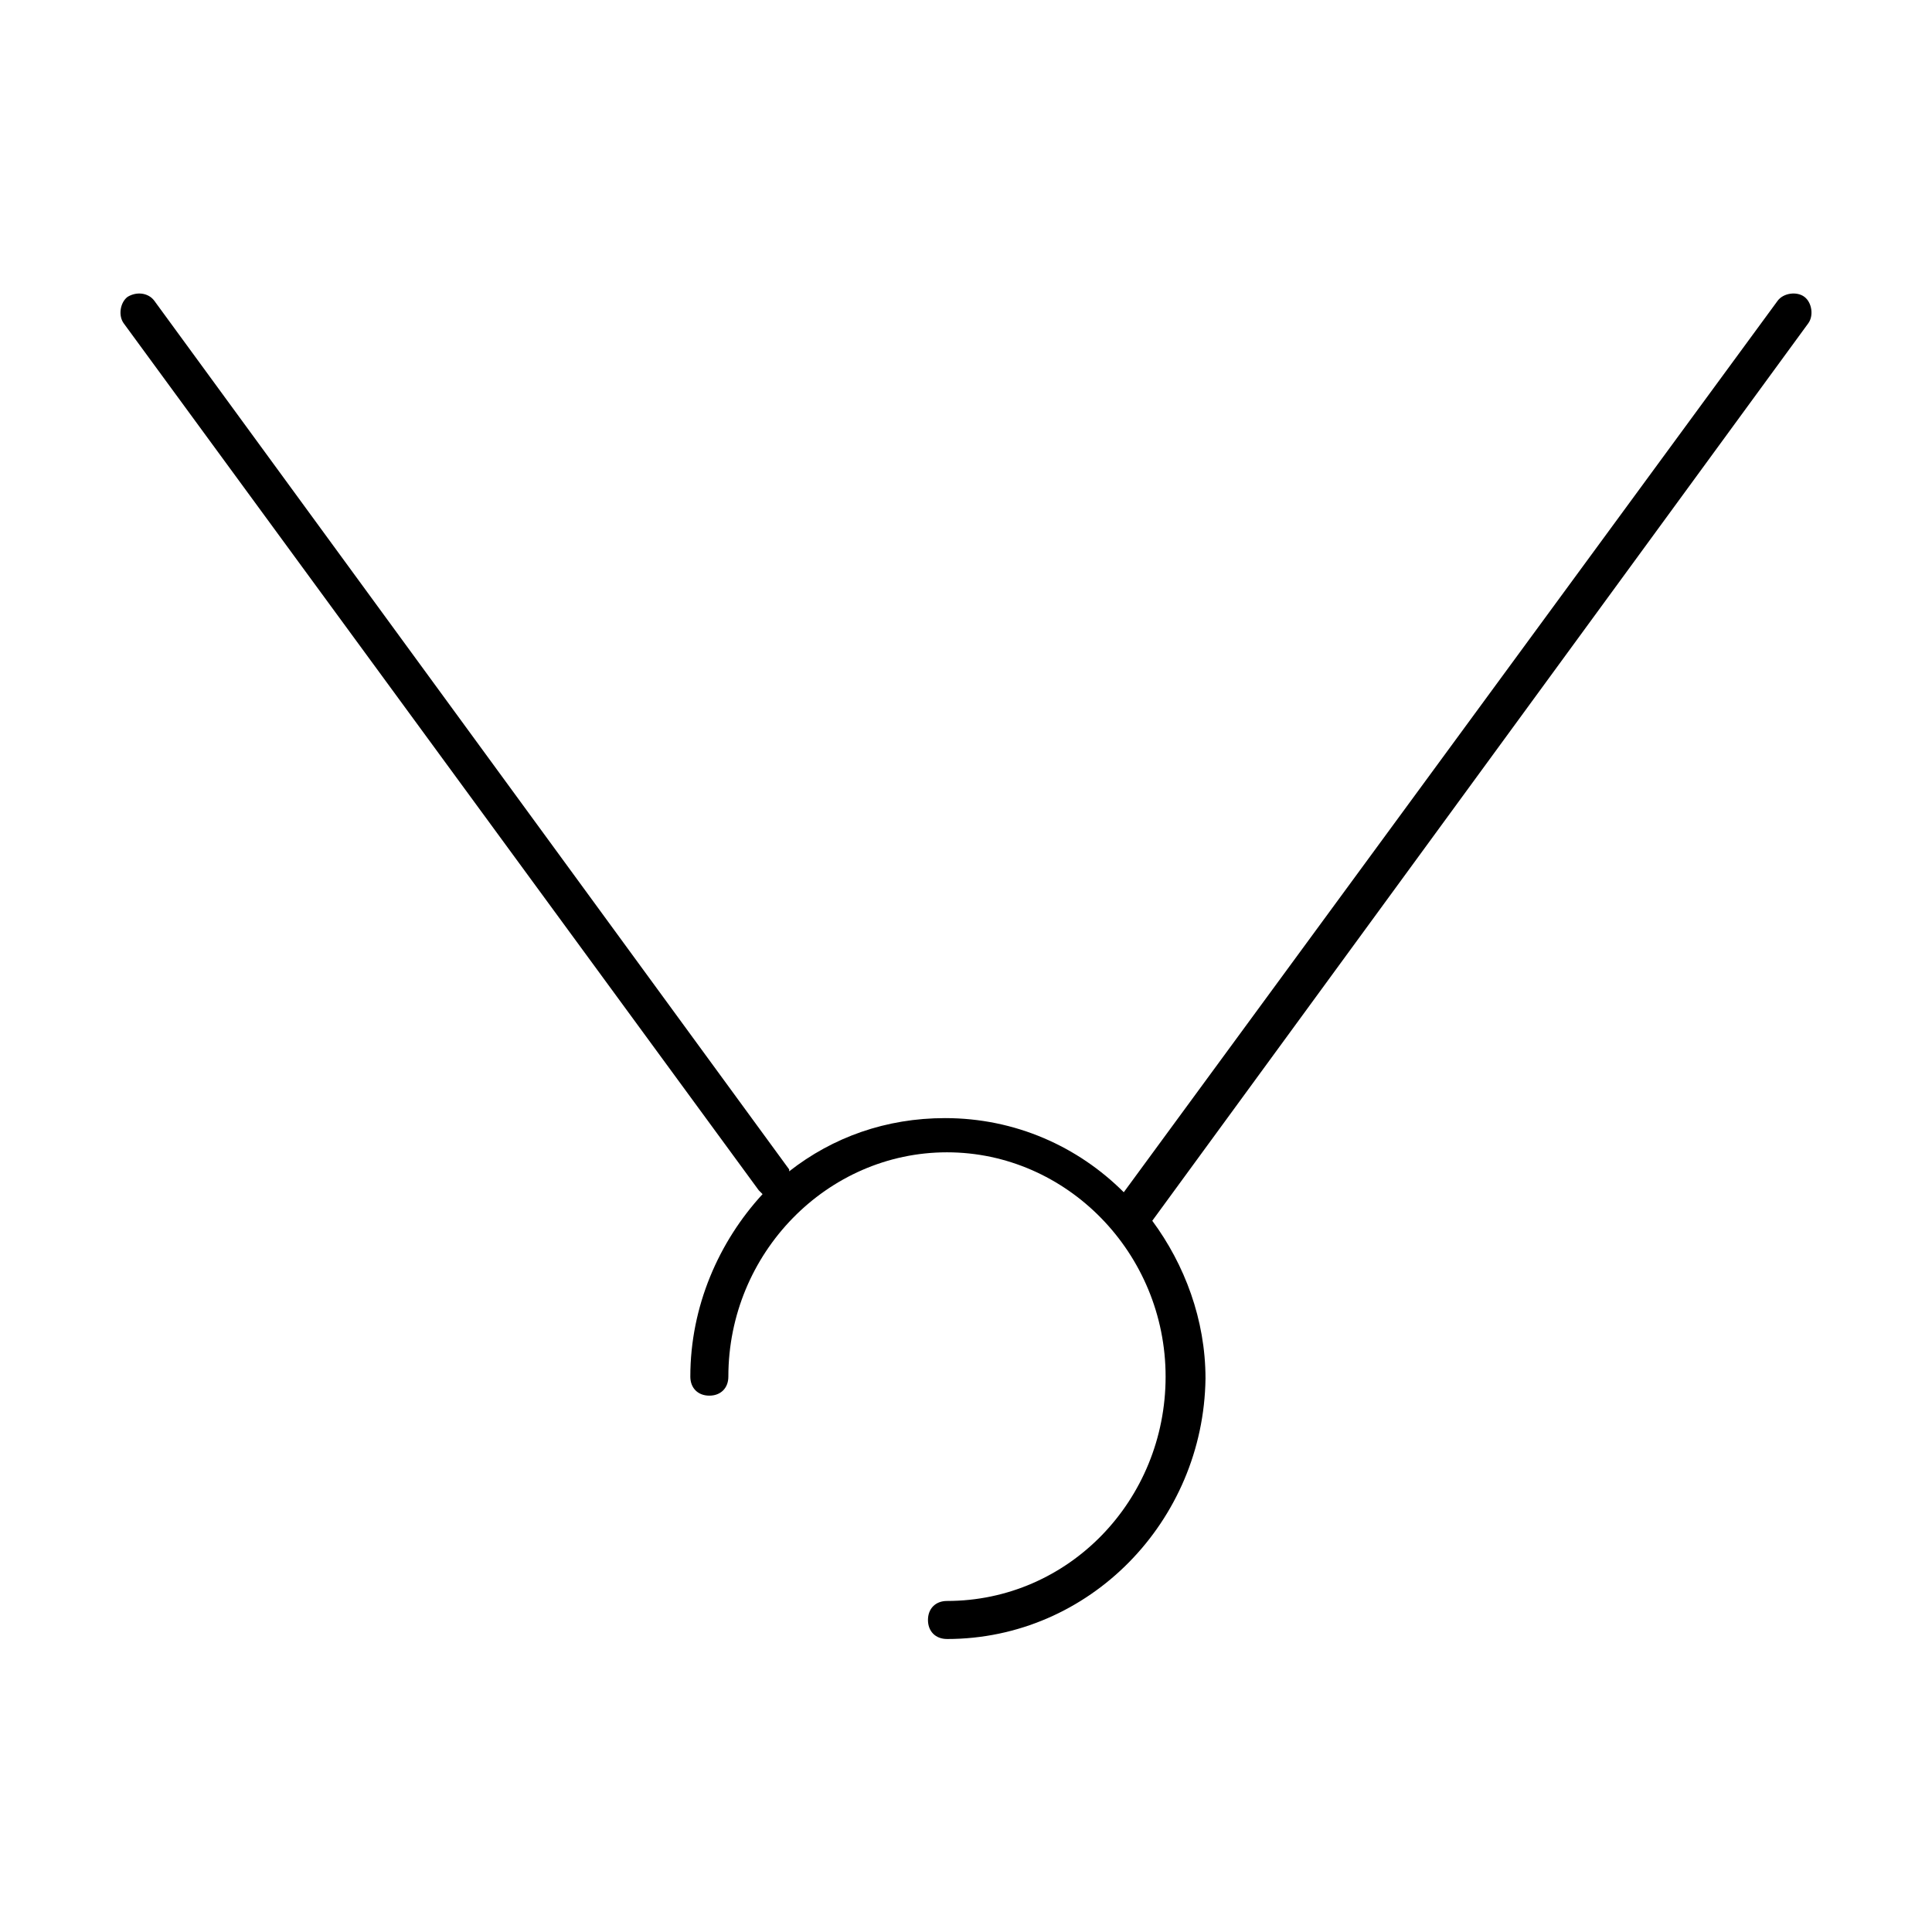 <?xml version="1.0" encoding="UTF-8"?>
<!-- Uploaded to: SVG Repo, www.svgrepo.com, Generator: SVG Repo Mixer Tools -->
<svg fill="#000000" width="800px" height="800px" version="1.1" viewBox="144 144 512 512" xmlns="http://www.w3.org/2000/svg">
 <path d="m394.96 578.35c-3.023 0-5.039-2.016-5.039-5.039 0-3.023 2.016-5.039 5.039-5.039 32.242 0 57.938-26.703 57.938-59.449 0-32.746-26.199-59.449-57.938-59.449-31.738 0-57.938 26.703-57.938 59.449 0 3.023-2.016 5.039-5.039 5.039s-5.039-2.016-5.039-5.039c0-18.641 7.559-35.77 19.145-48.367l-1.008-1.008-168.27-229.73c-1.512-2.016-1.008-5.543 1.008-7.055 2.516-1.512 5.539-1.008 7.051 1.008l168.27 230.24v0.504c11.586-9.07 25.695-14.105 41.312-14.105 18.641 0 35.266 7.559 47.359 19.648l173.31-236.29c1.512-2.016 5.039-2.519 7.055-1.008 2.016 1.512 2.519 5.039 1.008 7.055l-173.82 237.8c8.566 11.586 14.105 26.199 14.105 41.816-0.5 37.785-30.73 69.023-68.516 69.023z"/>
</svg>
